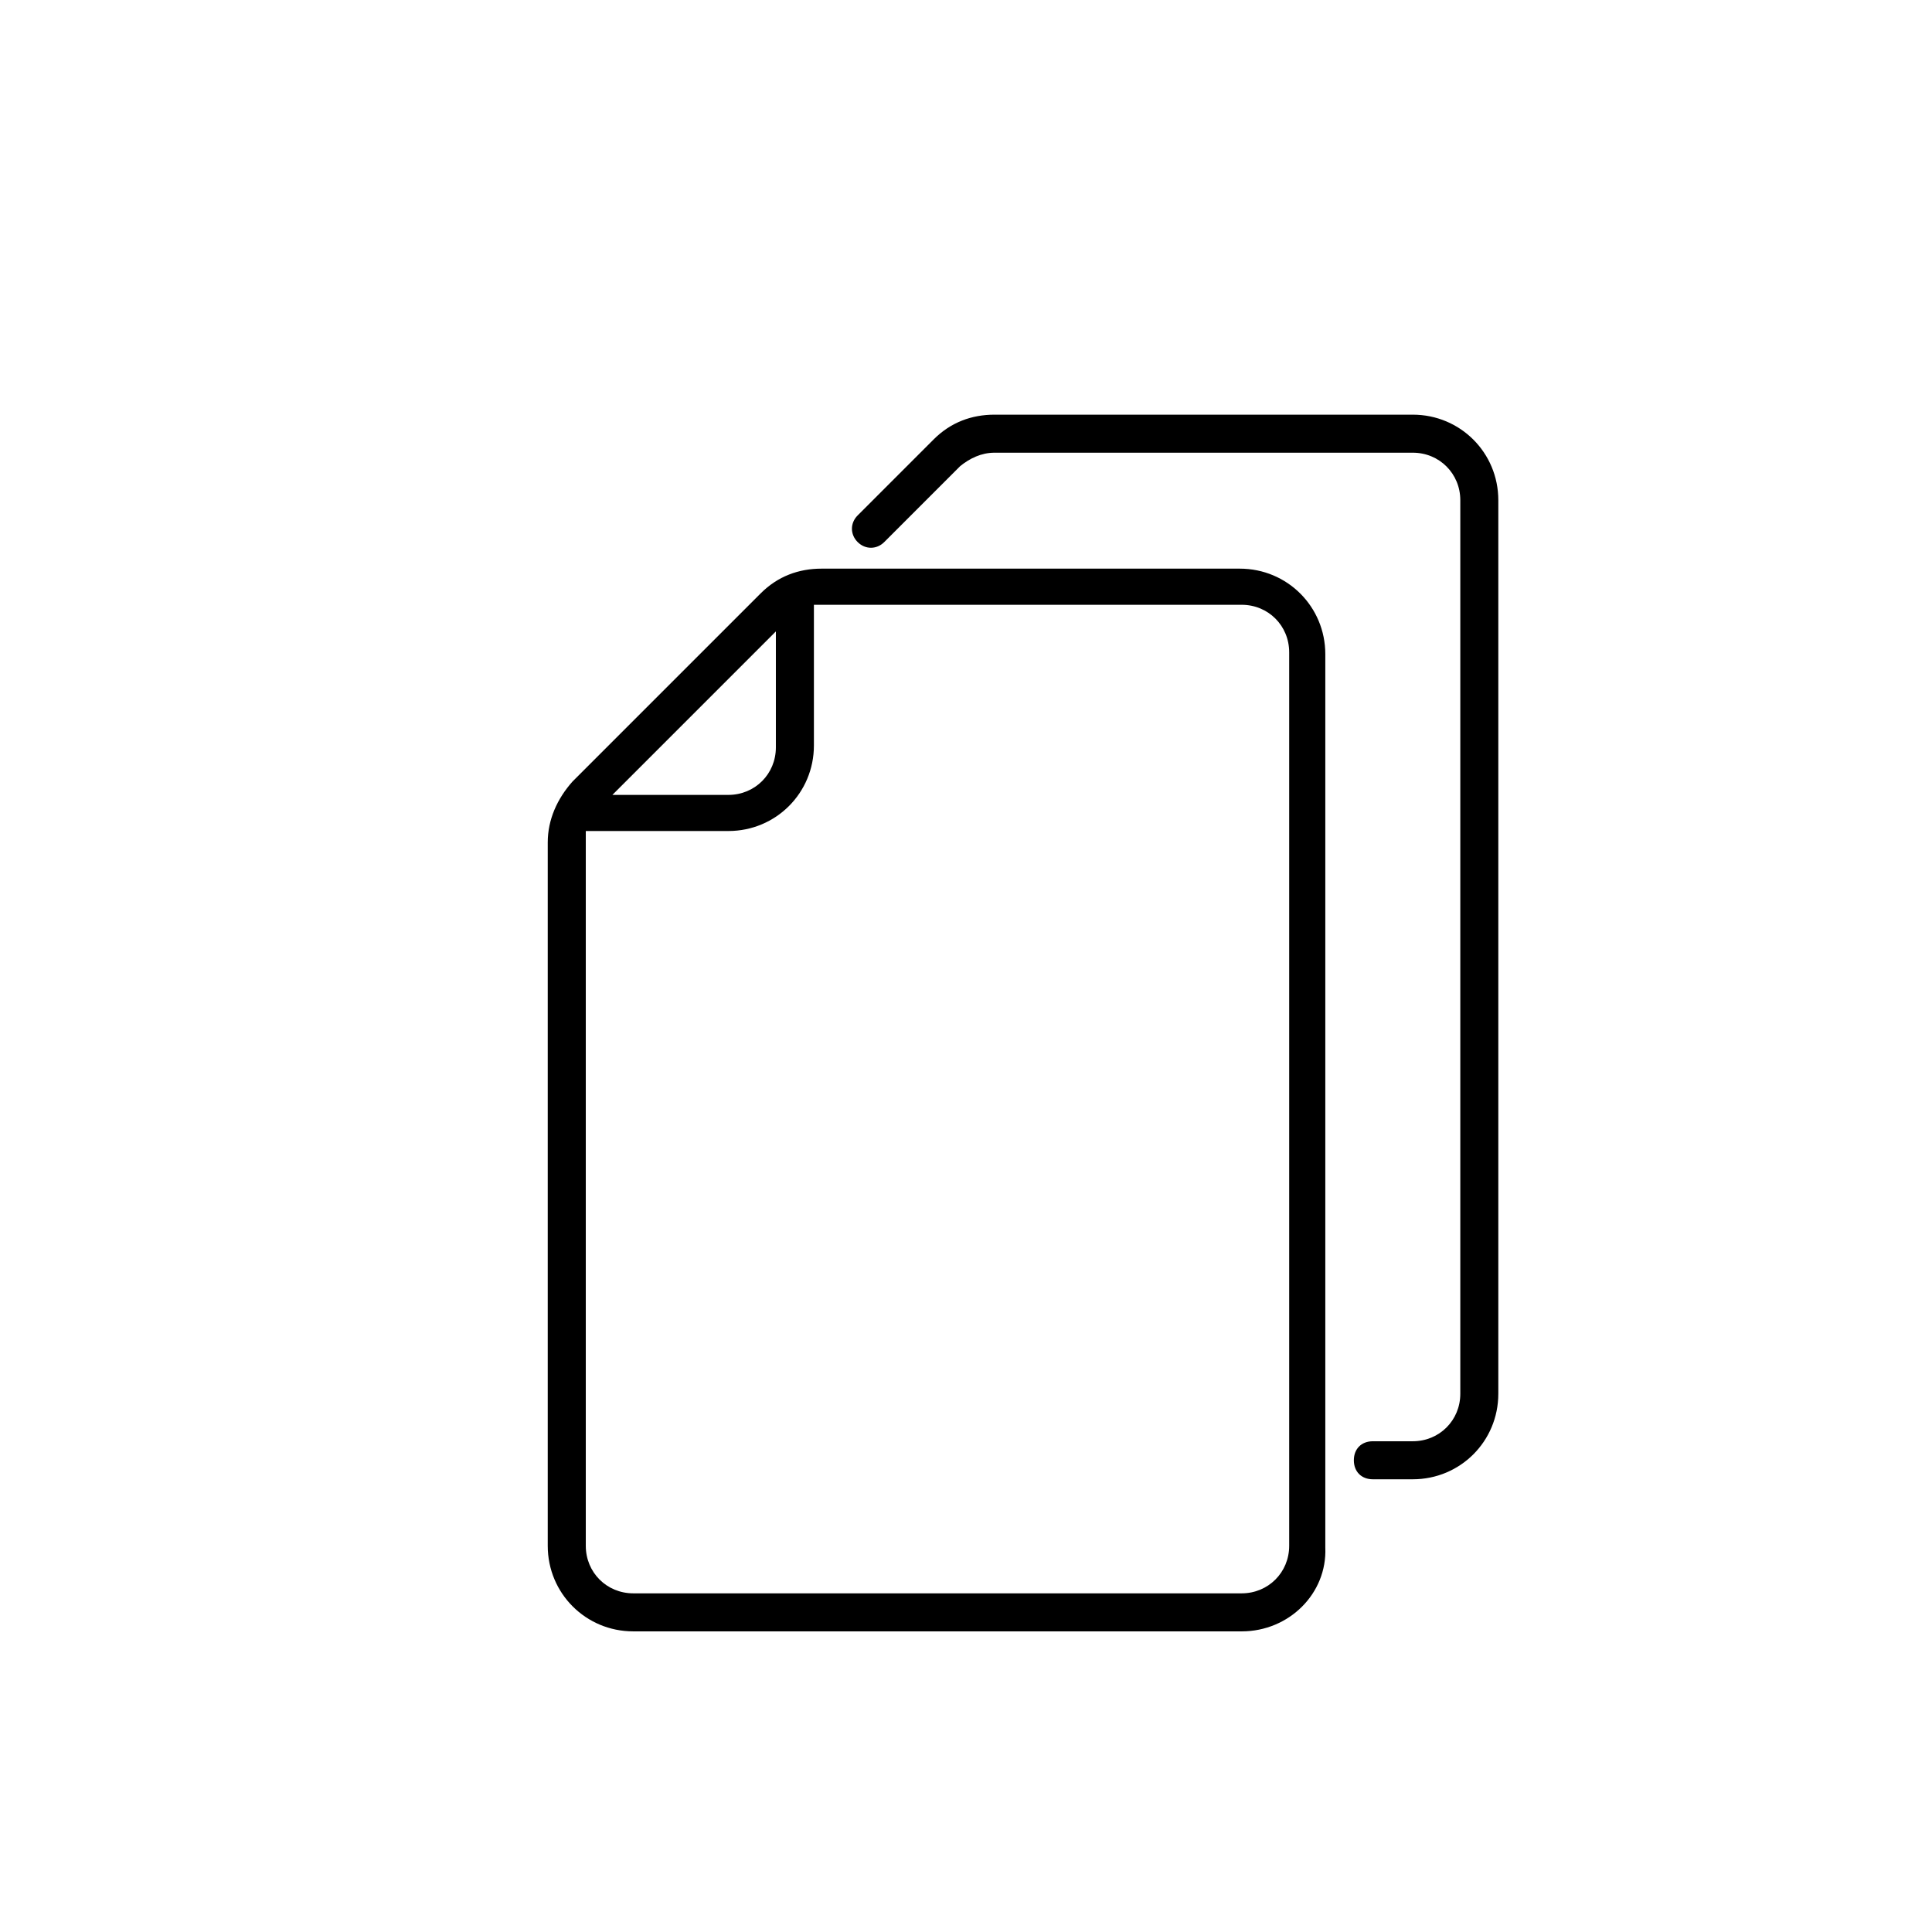 <?xml version="1.0" encoding="UTF-8"?>
<!-- Uploaded to: SVG Repo, www.svgrepo.com, Generator: SVG Repo Mixer Tools -->
<svg fill="#000000" width="800px" height="800px" version="1.1" viewBox="144 144 512 512" xmlns="http://www.w3.org/2000/svg">
 <path d="m473.05 576.33h-161.22c-12.594 0-22.672-10.078-22.672-22.672v-186.41c0-6.047 2.519-11.586 6.551-16.121l49.879-49.879c4.535-4.535 10.078-6.551 16.121-6.551h110.84c12.594 0 22.672 10.078 22.672 22.672v236.79c0.5 12.094-9.578 22.172-22.172 22.172zm-173.81-211.6v2.519 186.41c0 7.055 5.543 12.594 12.594 12.594h161.22c7.055 0 12.594-5.543 12.594-12.594v-236.79c0-7.055-5.543-12.594-12.594-12.594h-110.84-2.519v37.281c0 12.594-10.078 22.672-22.672 22.672l-37.781-0.004zm7.051-10.074h30.73c7.055 0 12.594-5.543 12.594-12.594v-30.73zm212.11 181.37h-10.578c-3.023 0-5.039-2.016-5.039-5.039 0-3.023 2.016-5.039 5.039-5.039h10.578c7.055 0 12.594-5.543 12.594-12.594v-236.79c0-7.055-5.543-12.594-12.594-12.594h-110.84c-3.527 0-6.551 1.512-9.07 3.527l-20.152 20.152c-2.016 2.016-5.039 2.016-7.055 0s-2.016-5.039 0-7.055l20.152-20.152c4.535-4.535 10.078-6.551 16.121-6.551h110.84c12.594 0 22.672 10.078 22.672 22.672v236.79c0.004 12.594-10.074 22.672-22.668 22.672z"/>
</svg>